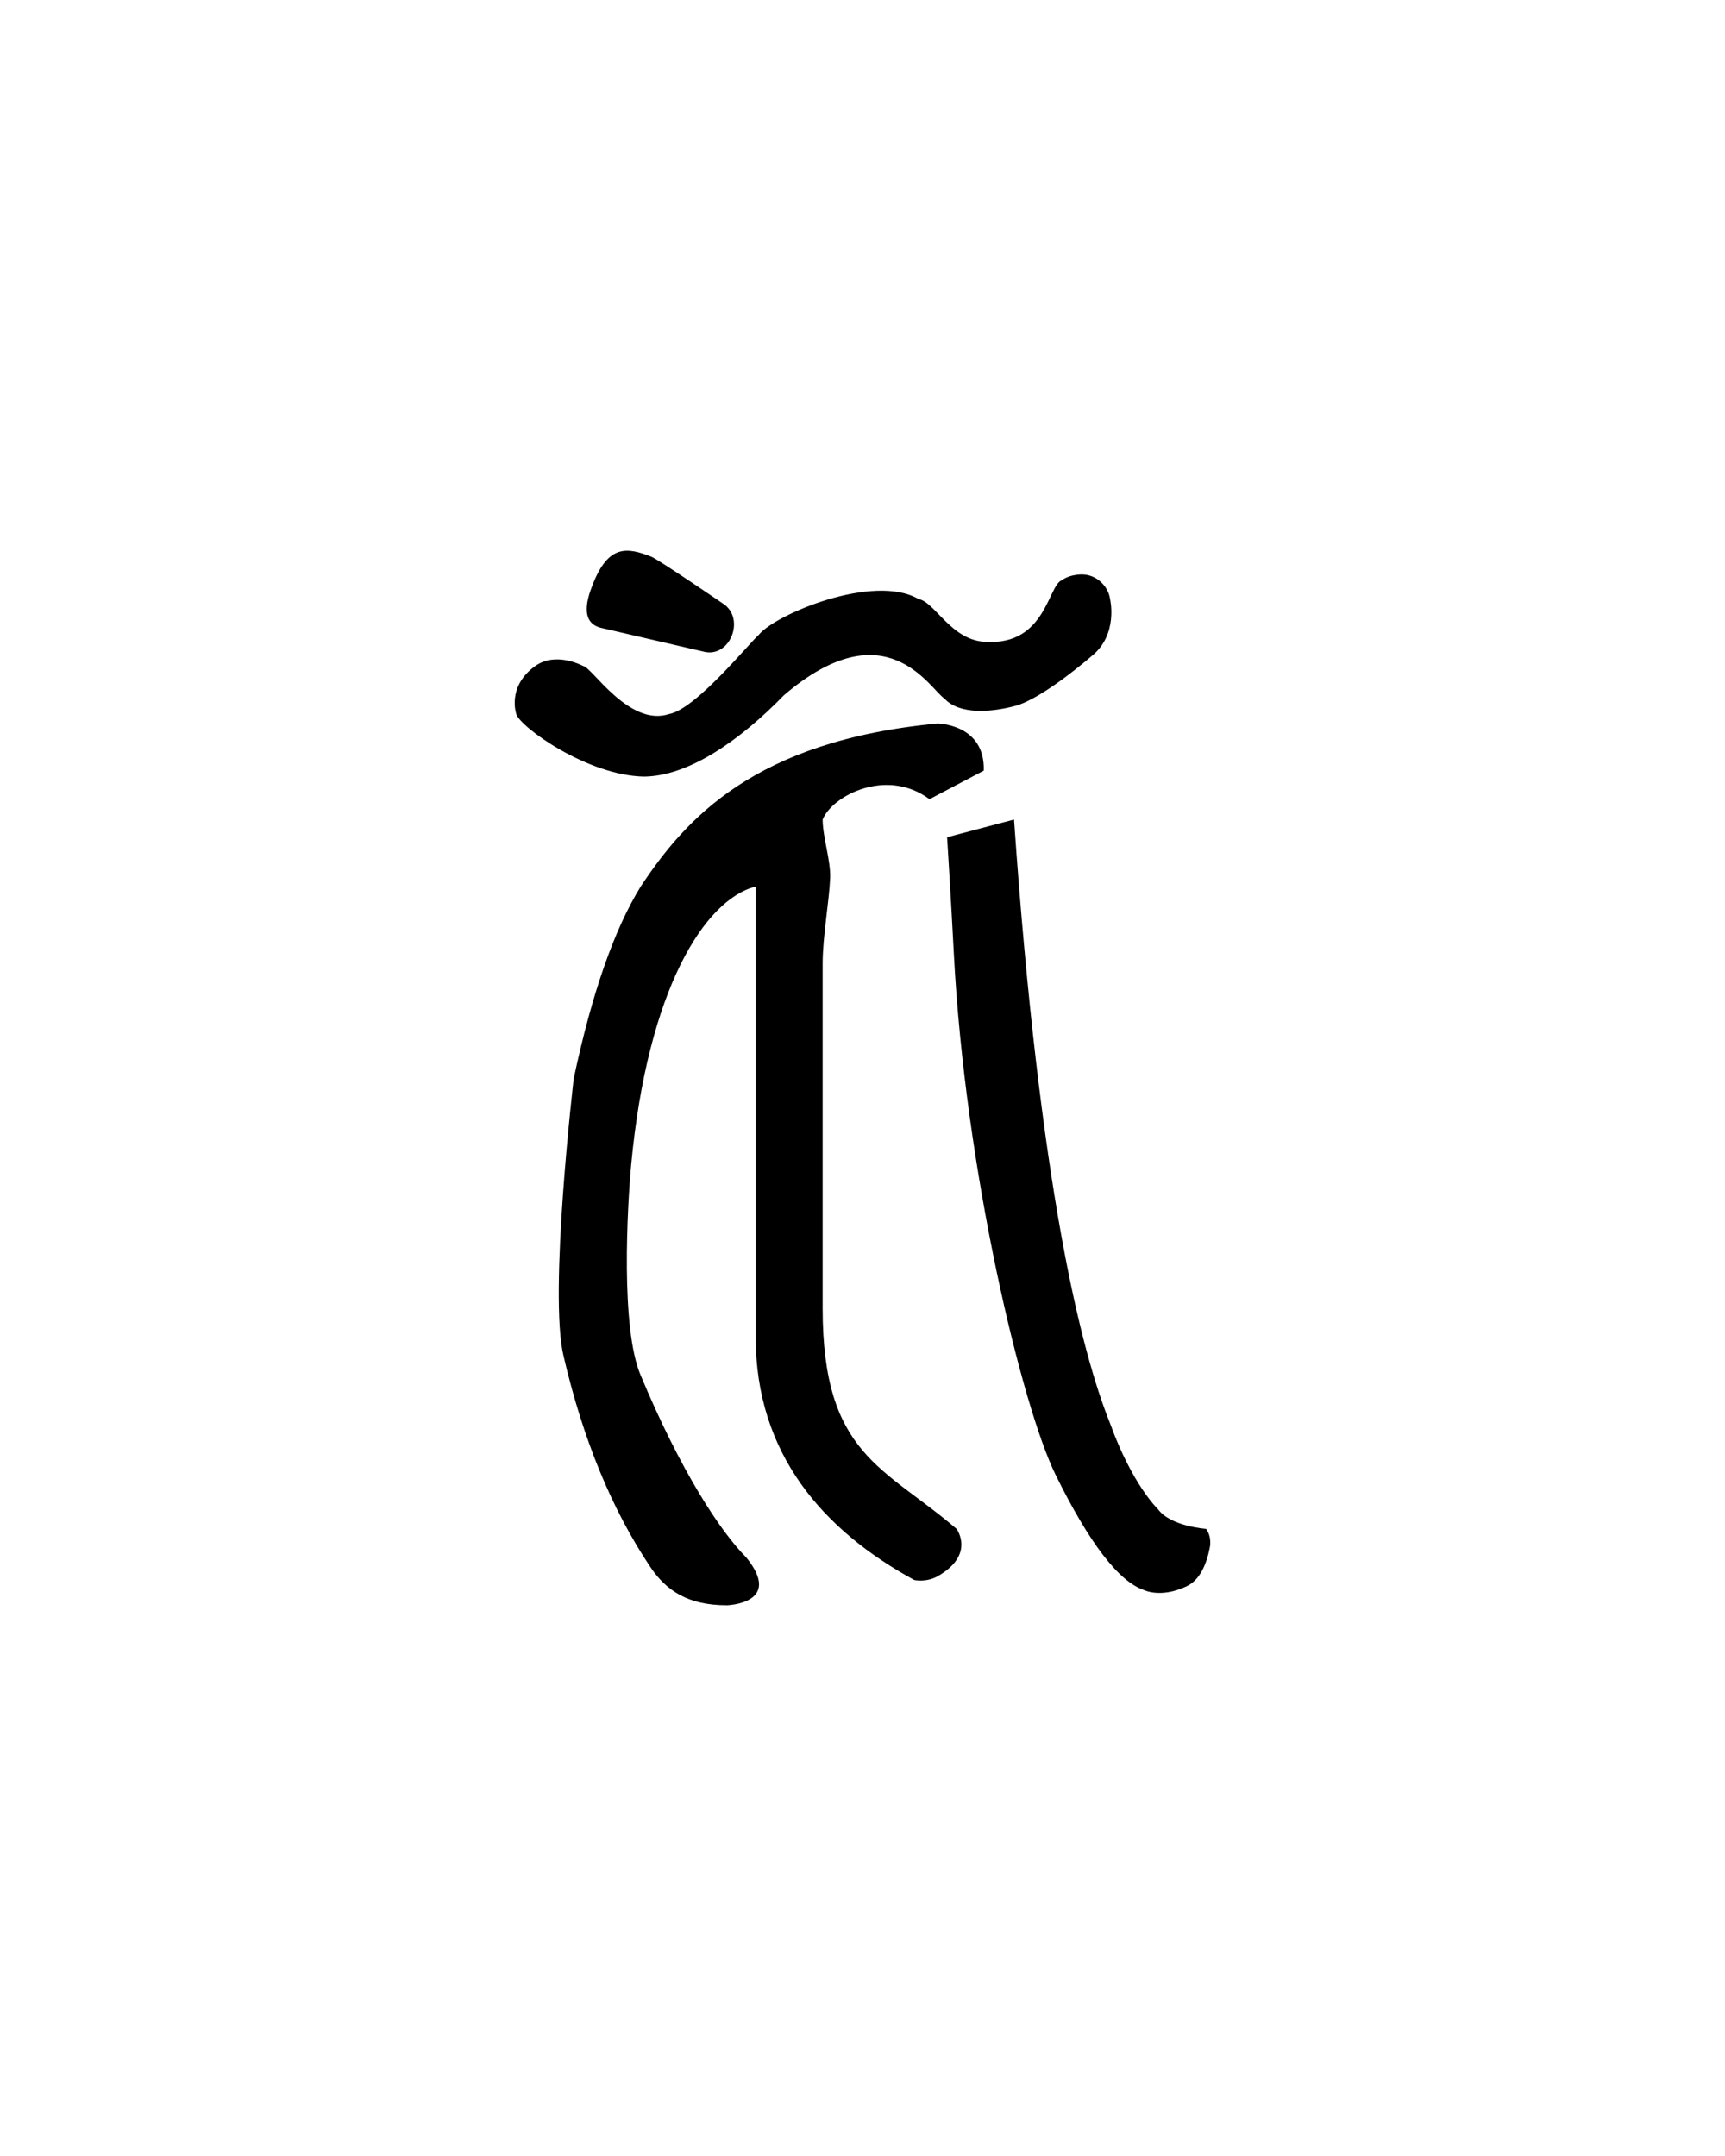 <svg xmlns="http://www.w3.org/2000/svg" version="1.0" width="40" height="50"><path d="M16.85 37.228c-.89 0-1.402-.336-1.773-.893-.889-1.328-1.558-2.954-2.007-4.878-.353-1.436.234-6.445.234-6.445.42-1.973.938-3.457 1.553-4.453 1.037-1.566 2.642-3.382 6.885-3.78 0 0 1.103.01 1.07 1.093l-1.258.662c-.998-.74-2.257-.08-2.478.472 0 .398.19.96.174 1.357-.022.53-.174 1.364-.174 1.983v7.998c0 3.397 1.424 3.669 3.105 5.112 0 0 .444.599-.439 1.099-.267.15-.542.087-.542.087-2.115-1.154-3.677-2.927-3.677-5.64V20.56c-1.191.302-2.507 2.402-2.886 6.445-.093 1-.249 3.799.22 4.892.925 2.217 1.85 3.623 2.446 4.22.875 1.077-.454 1.112-.454 1.112zm9.682-.351c-.586-.195-1.27-1.084-2.05-2.666-.782-1.582-2.103-7.048-2.364-12.1-.06-1.167-.156-2.695-.156-2.695l1.552-.41c.594 8.561 1.56 12.344 2.227 14.004.516 1.43 1.113 1.992 1.113 1.992.29.398 1.114.454 1.114.454.14.195.087.425.087.425-.078.406-.234.763-.542.908-.593.281-.981.088-.981.088zm-14.56-20.318s-.225-.636.439-1.113c.485-.347 1.113 0 1.113 0 .197.022 1.066 1.42 1.992 1.113.618-.109 1.874-1.664 2.078-1.835.371-.47 2.662-1.44 3.709-.83.376.064.764.975 1.561.99 1.39.087 1.44-1.33 1.764-1.43 0 0 .142-.124.44-.132.37-.01.638.292.673.571 0 0 .201.833-.44 1.333 0 0-1.117.975-1.763 1.146-.518.137-1.278.22-1.64-.173-.346-.232-1.356-2.095-3.716-.079-1.035 1.064-2.22 1.882-3.252 1.89-1.306-.025-2.862-1.143-2.959-1.45zm4.36-1.443-2.368-.549c-.57-.116-.312-.774-.22-1.01.359-.921.787-.875 1.362-.645.166.066 1.665 1.09 1.665 1.09.516.34.164 1.254-.44 1.114z" style="fill:#000;stroke:none;stroke-width:1"/></svg>
